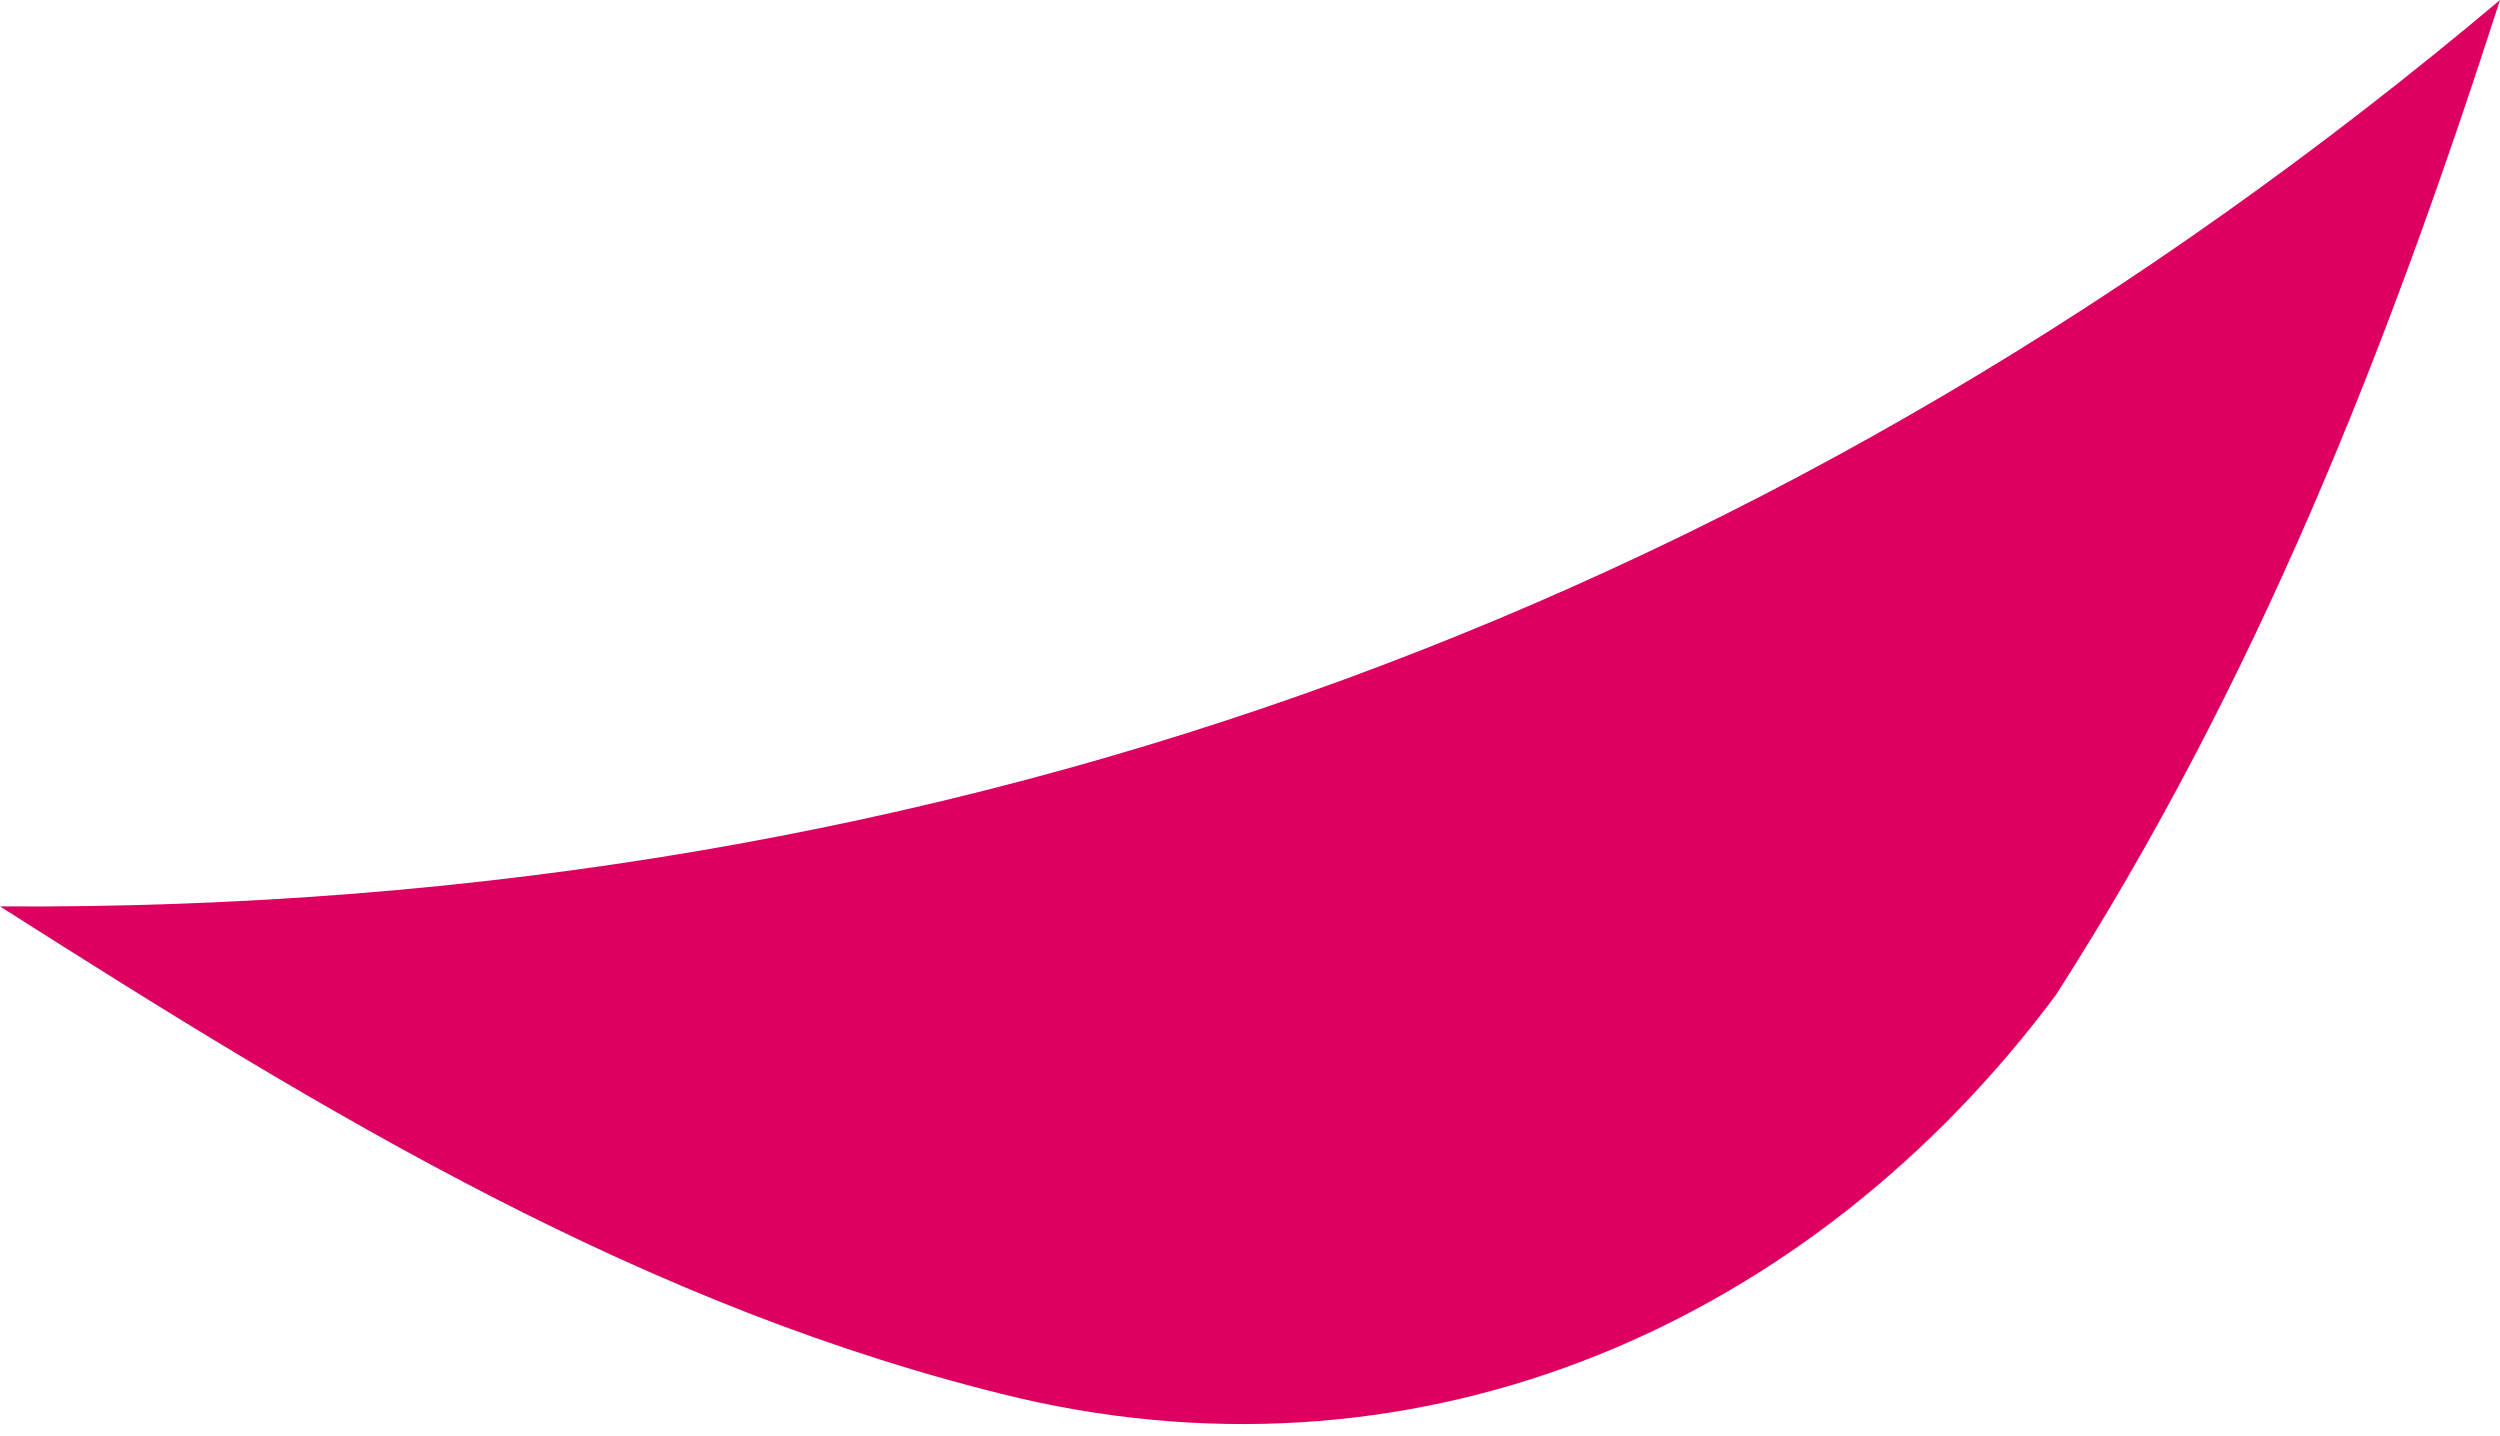 <?xml version="1.0" encoding="UTF-8"?> <svg xmlns="http://www.w3.org/2000/svg" width="94" height="54" viewBox="0 0 94 54" fill="none"> <path d="M0 34.081C12.251 41.877 24.28 49.227 38.313 52.569C53.682 56.133 68.161 49.673 77.294 37.422C84.867 25.616 89.768 13.142 94 0C67.27 22.498 36.085 34.303 0 34.081Z" fill="#DD0060"></path> </svg> 